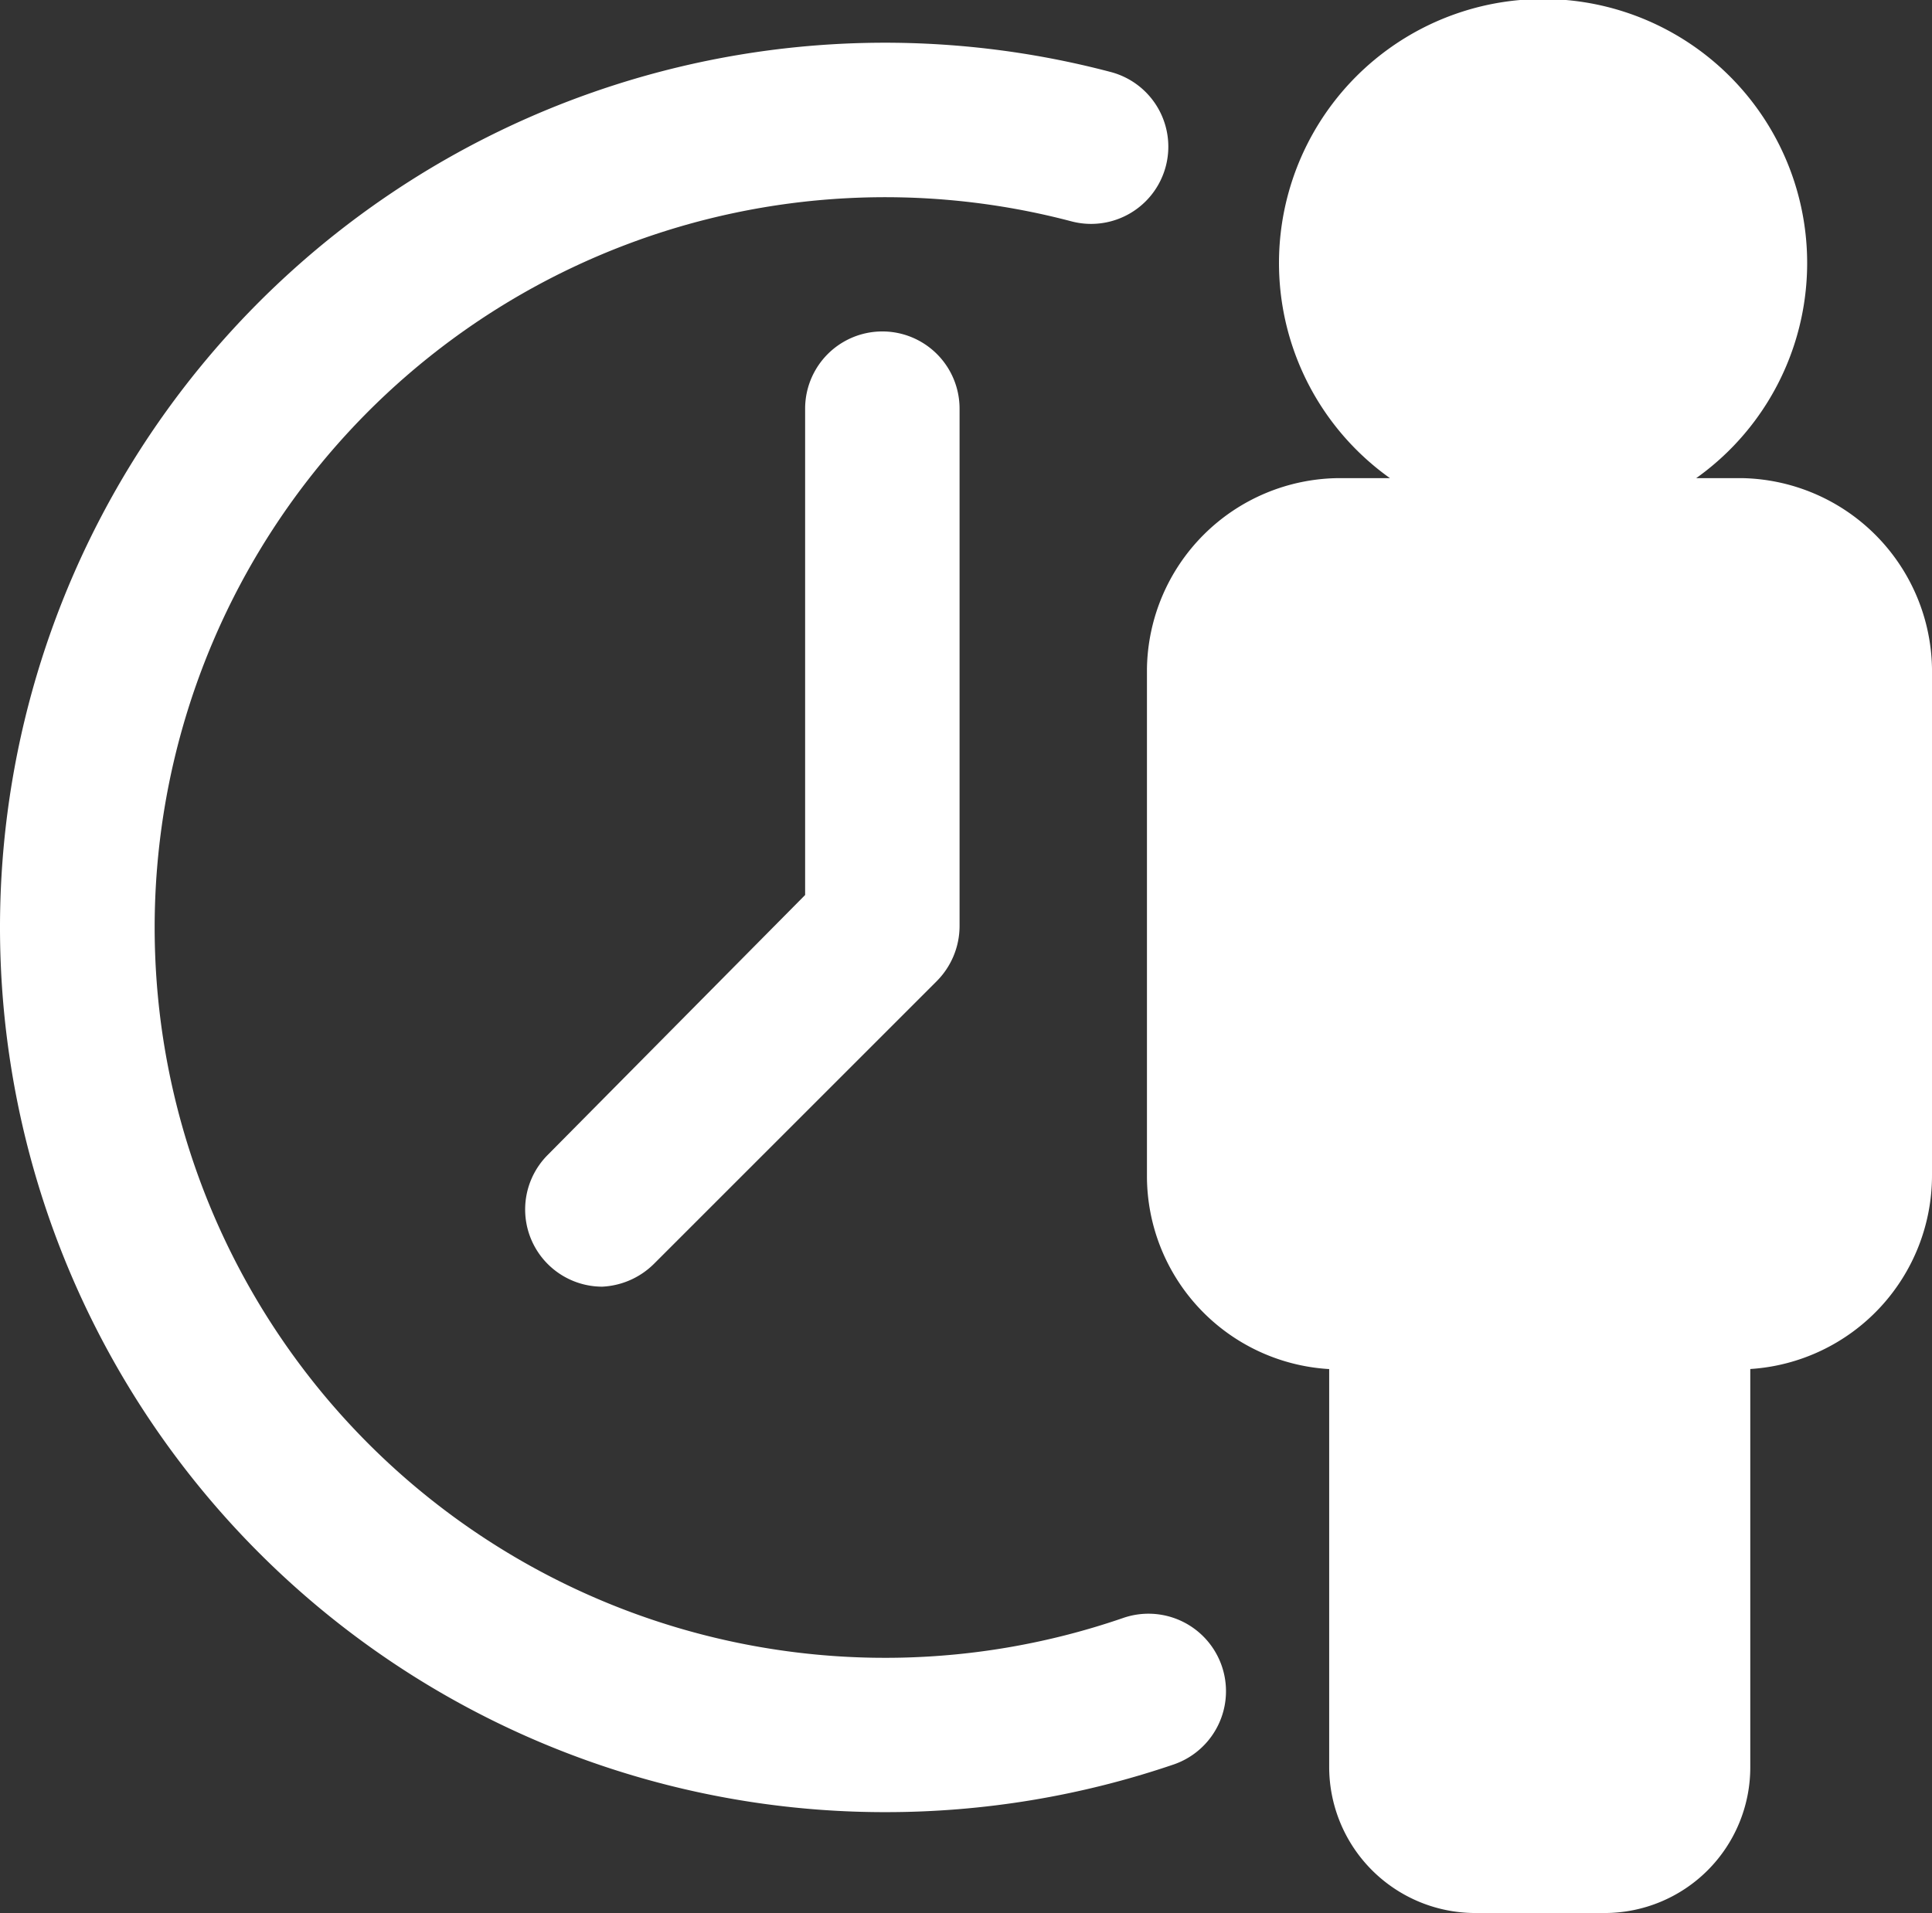 <svg xmlns="http://www.w3.org/2000/svg" viewBox="0 0 37.53 37.17"><rect x="0" y="0" width="37.53" height="37.17" fill="#333333" stroke="none"/><defs><style>.cls-1{fill:#fff;}</style></defs><g id="Ebene_2" data-name="Ebene 2"><g id="Personalmarketing"><path id="mindestgröße_blau_full" class="cls-1" d="M25.8,26.6a3.76,3.76,0,0,1-3.52-3.74V13A3.76,3.76,0,0,1,26,9.29H27a5.13,5.13,0,1,1,5.95,0h.88A3.76,3.76,0,0,1,37.53,13v9.82A3.77,3.77,0,0,1,34,26.6m-8.18,0v7.74a2.84,2.84,0,0,0,2.83,2.83h2.52A2.83,2.83,0,0,0,34,34.34V26.6"/><path class="cls-1" d="M11.7,25a1.5,1.5,0,0,1-1.06-2.56l5-5.05V7.94a1.5,1.5,0,0,1,3,0V18a1.52,1.52,0,0,1-.44,1.06l-5.49,5.49A1.53,1.53,0,0,1,11.7,25Z"/><path class="cls-1" d="M17.19,35.21A17.19,17.19,0,1,1,21.58,1.4a1.5,1.5,0,1,1-.77,2.9,14.19,14.19,0,1,0,1,27.14,1.5,1.5,0,1,1,1,2.84A17.33,17.33,0,0,1,17.19,35.21Z"/></g></g></svg>